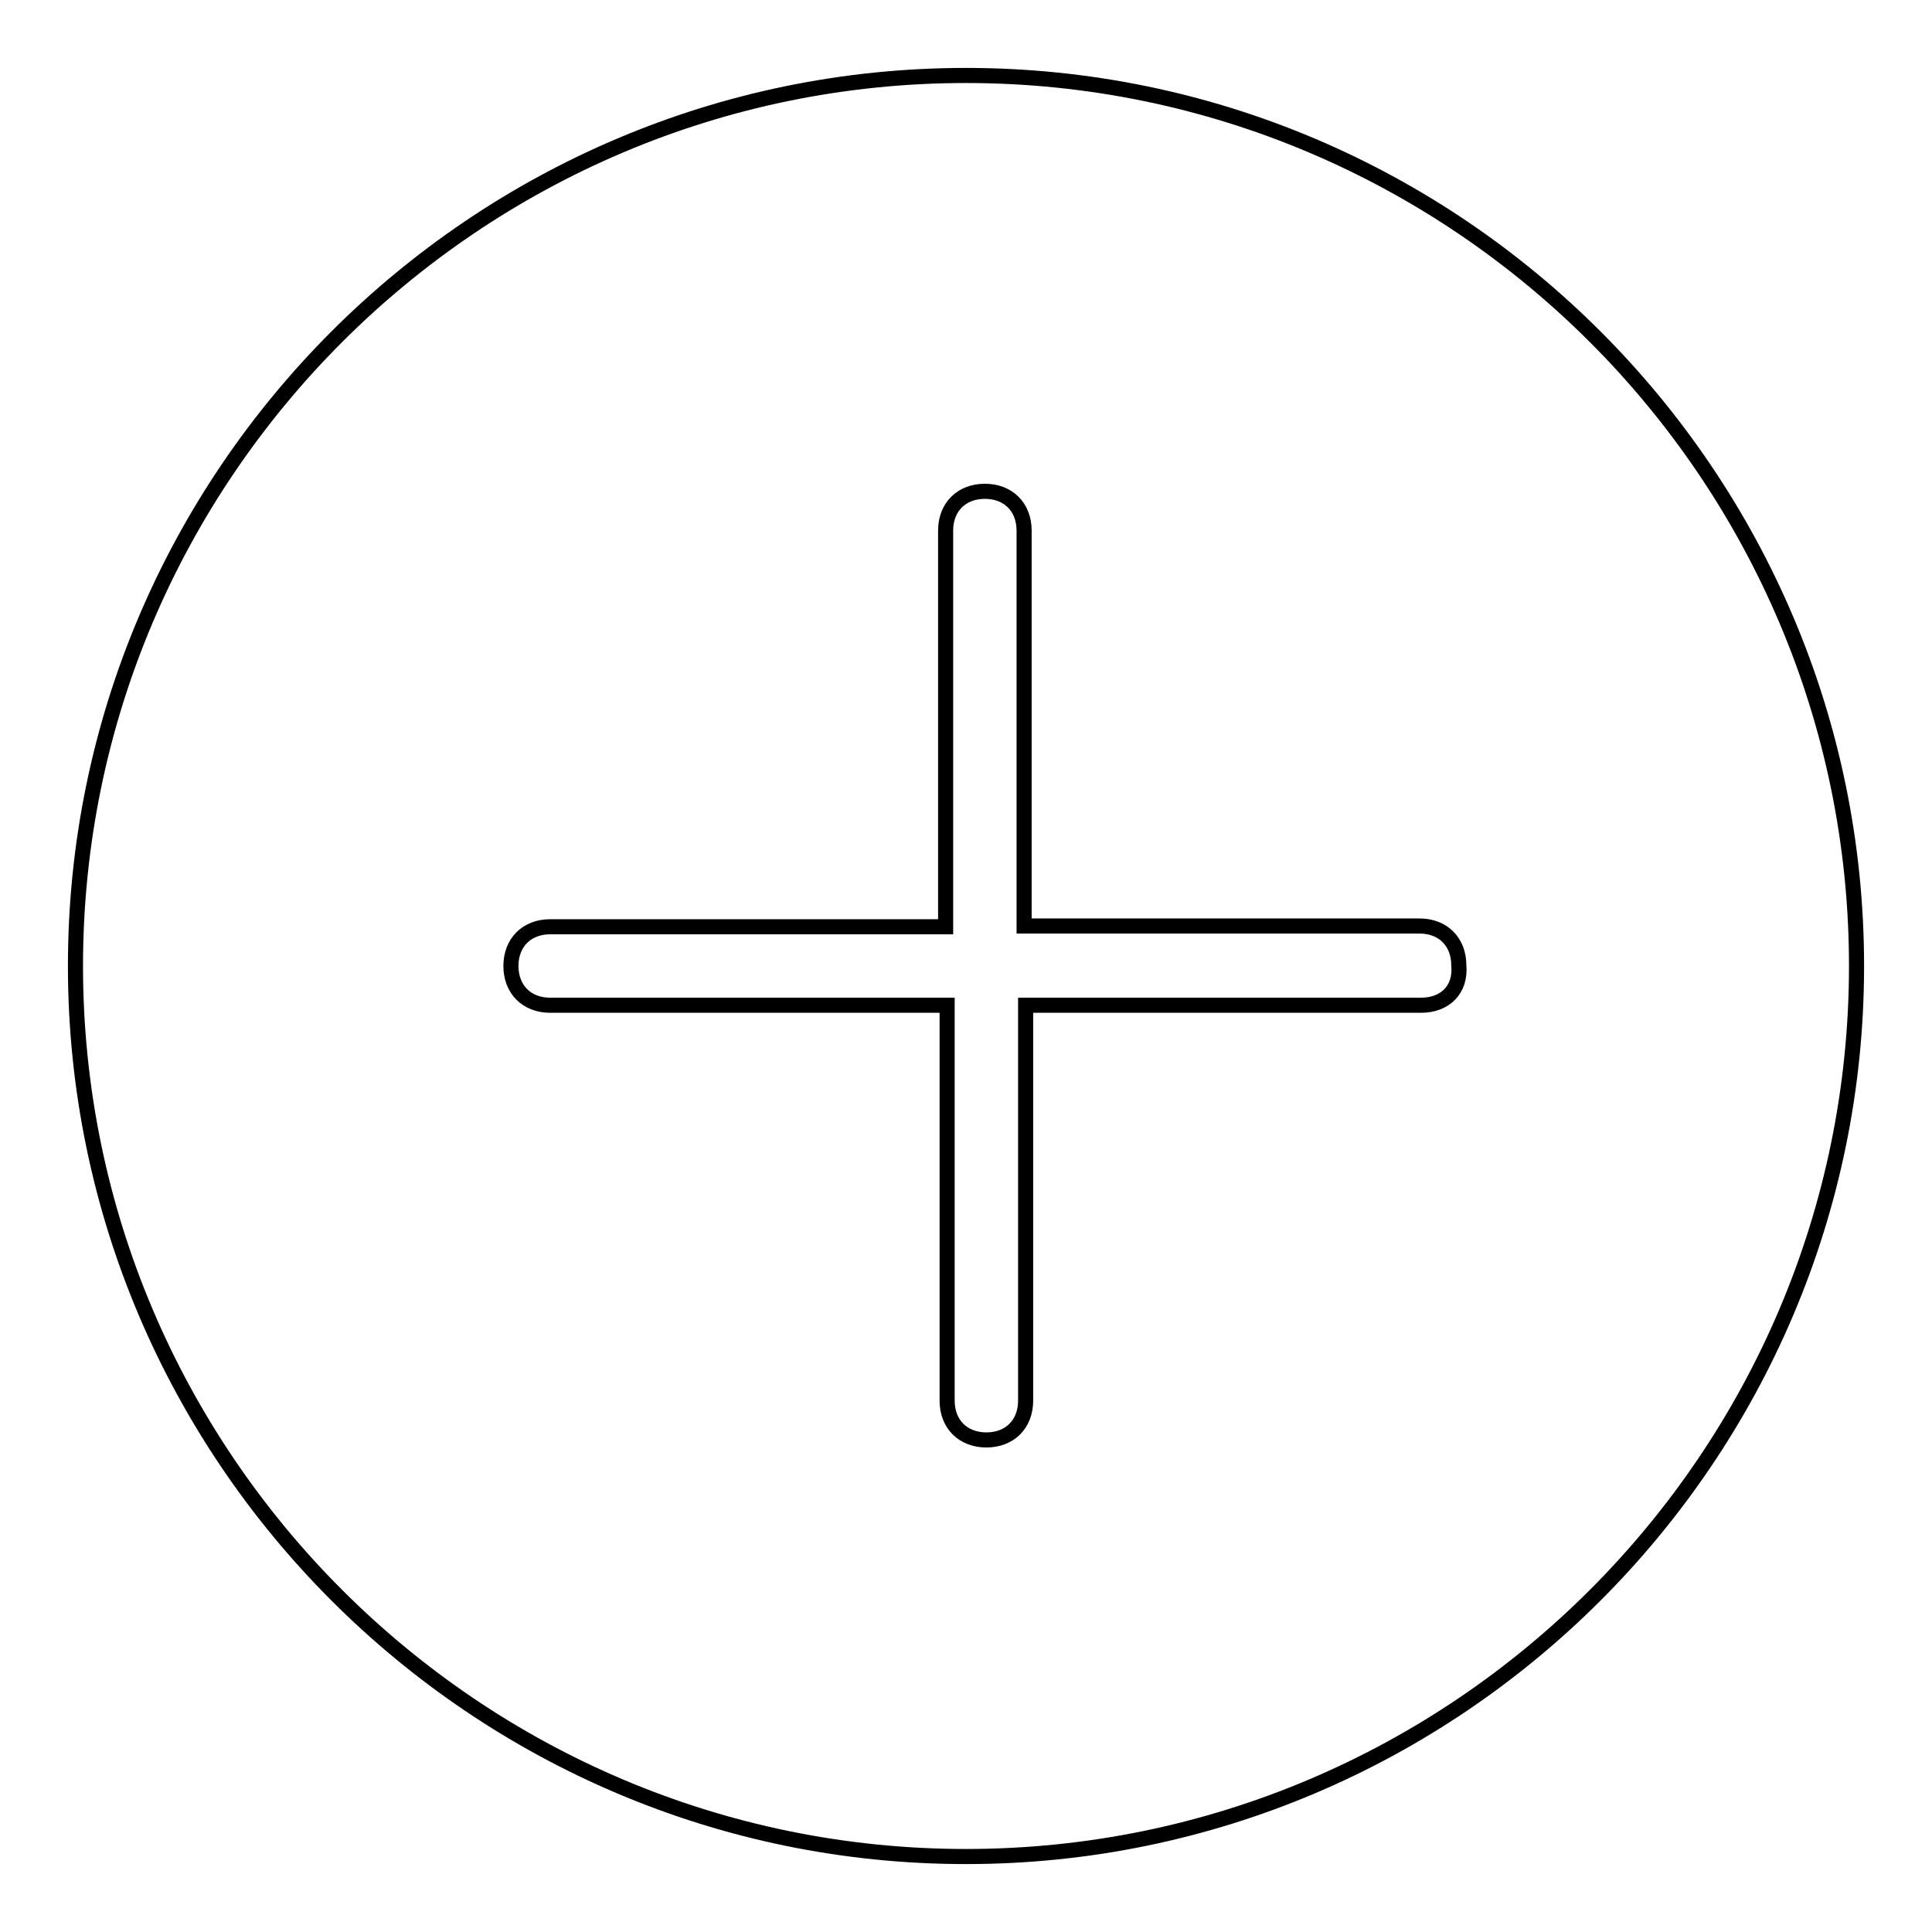<?xml version="1.0" encoding="utf-8"?>
<!-- Svg Vector Icons : http://www.onlinewebfonts.com/icon -->
<!DOCTYPE svg PUBLIC "-//W3C//DTD SVG 1.1//EN" "http://www.w3.org/Graphics/SVG/1.1/DTD/svg11.dtd">
<svg version="1.1" xmlns="http://www.w3.org/2000/svg" xmlns:xlink="http://www.w3.org/1999/xlink" x="0px" y="0px" viewBox="0 0 256 256" enable-background="new 0 0 256 256" xml:space="preserve">
<g> <path stroke-width="2" fill-opacity="0" stroke="#000000"  d="M128,10C63,10,10,63,10,128c0,65,53,118,118,118c65,0,118-53,118-118C246,63,193,10,128,10z M188.3,133.2 h-52.4v52.4c0,3.1-2.1,5.2-5.2,5.2c-3.1,0-5.2-2.1-5.2-5.2v-52.4H72.9c-3.1,0-5.2-2.1-5.2-5.2c0-3.1,2.1-5.2,5.2-5.2h52.4V70.3 c0-3.1,2.1-5.2,5.2-5.2c3.1,0,5.2,2.1,5.2,5.2v52.4h52.4c3.1,0,5.2,2.1,5.2,5.2C193.6,131.1,191.5,133.2,188.3,133.2L188.3,133.2z" /></g>
</svg>